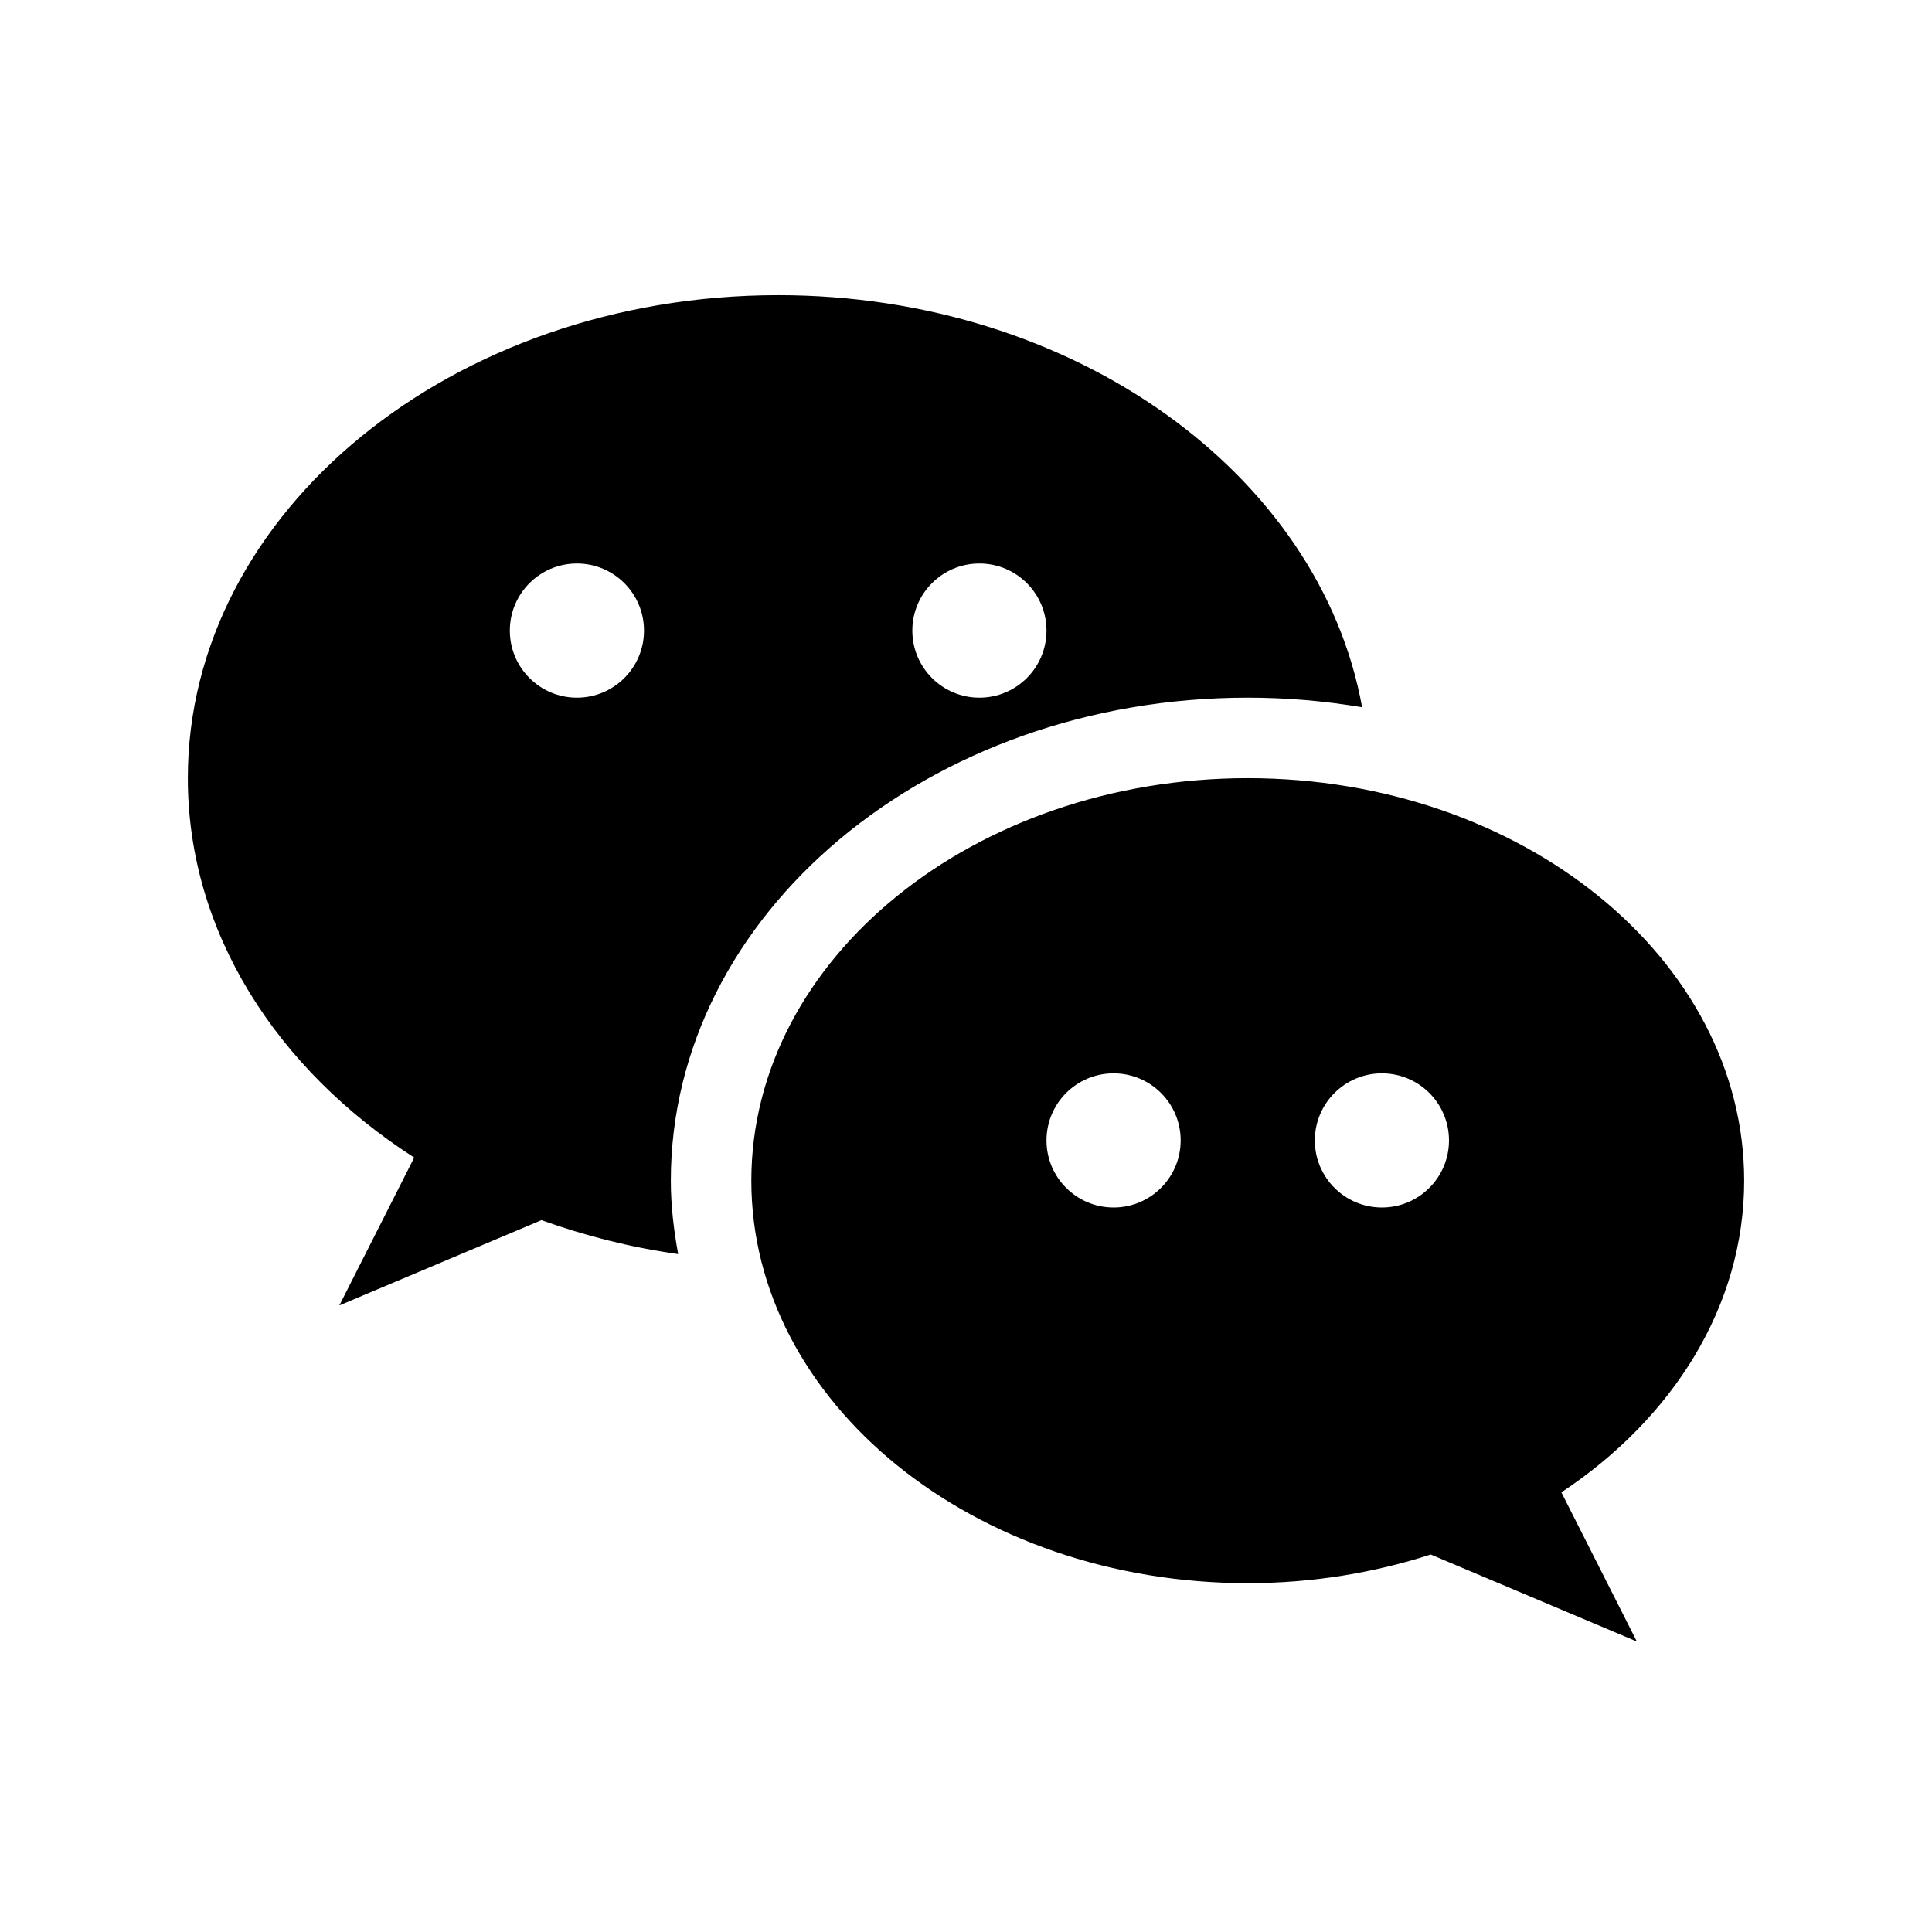<?xml version="1.0" encoding="UTF-8"?> <svg xmlns="http://www.w3.org/2000/svg" viewBox="0 0 72 72" width="30px" height="30px"><path d="M 29 11 C 16.869 11 7 19.075 7 29 C 7 34.737 10.31 39.842 15.436 43.139 L 12.646 48.65 L 20.178 45.471 C 21.788 46.05 23.491 46.486 25.273 46.736 C 25.11 45.841 25 44.933 25 44 C 25 34.059 34.626 26 46.5 26 C 47.959 26 49.384 26.125 50.762 26.357 C 49.194 17.68 40.033 11 29 11 z M 21.5 21 C 22.881 21 24 22.119 24 23.5 C 24 24.881 22.881 26 21.5 26 C 20.119 26 19 24.881 19 23.5 C 19 22.119 20.119 21 21.5 21 z M 36.5 21 C 37.881 21 39 22.119 39 23.5 C 39 24.881 37.881 26 36.5 26 C 35.119 26 34 24.881 34 23.5 C 34 22.119 35.119 21 36.5 21 z M 46.5 29 C 36.299 29 28 35.729 28 44 C 28 52.271 36.299 59 46.5 59 C 48.91 59 51.207 58.614 53.32 57.932 L 61 61.174 L 58.188 55.615 C 62.342 52.862 65 48.679 65 44 C 65 35.729 56.701 29 46.5 29 z M 41.5 40 C 42.881 40 44 41.119 44 42.5 C 44 43.881 42.881 45 41.5 45 C 40.119 45 39 43.881 39 42.5 C 39 41.119 40.119 40 41.5 40 z M 51.5 40 C 52.881 40 54 41.119 54 42.5 C 54 43.881 52.881 45 51.5 45 C 50.119 45 49 43.881 49 42.5 C 49 41.119 50.119 40 51.5 40 z"></path></svg> 